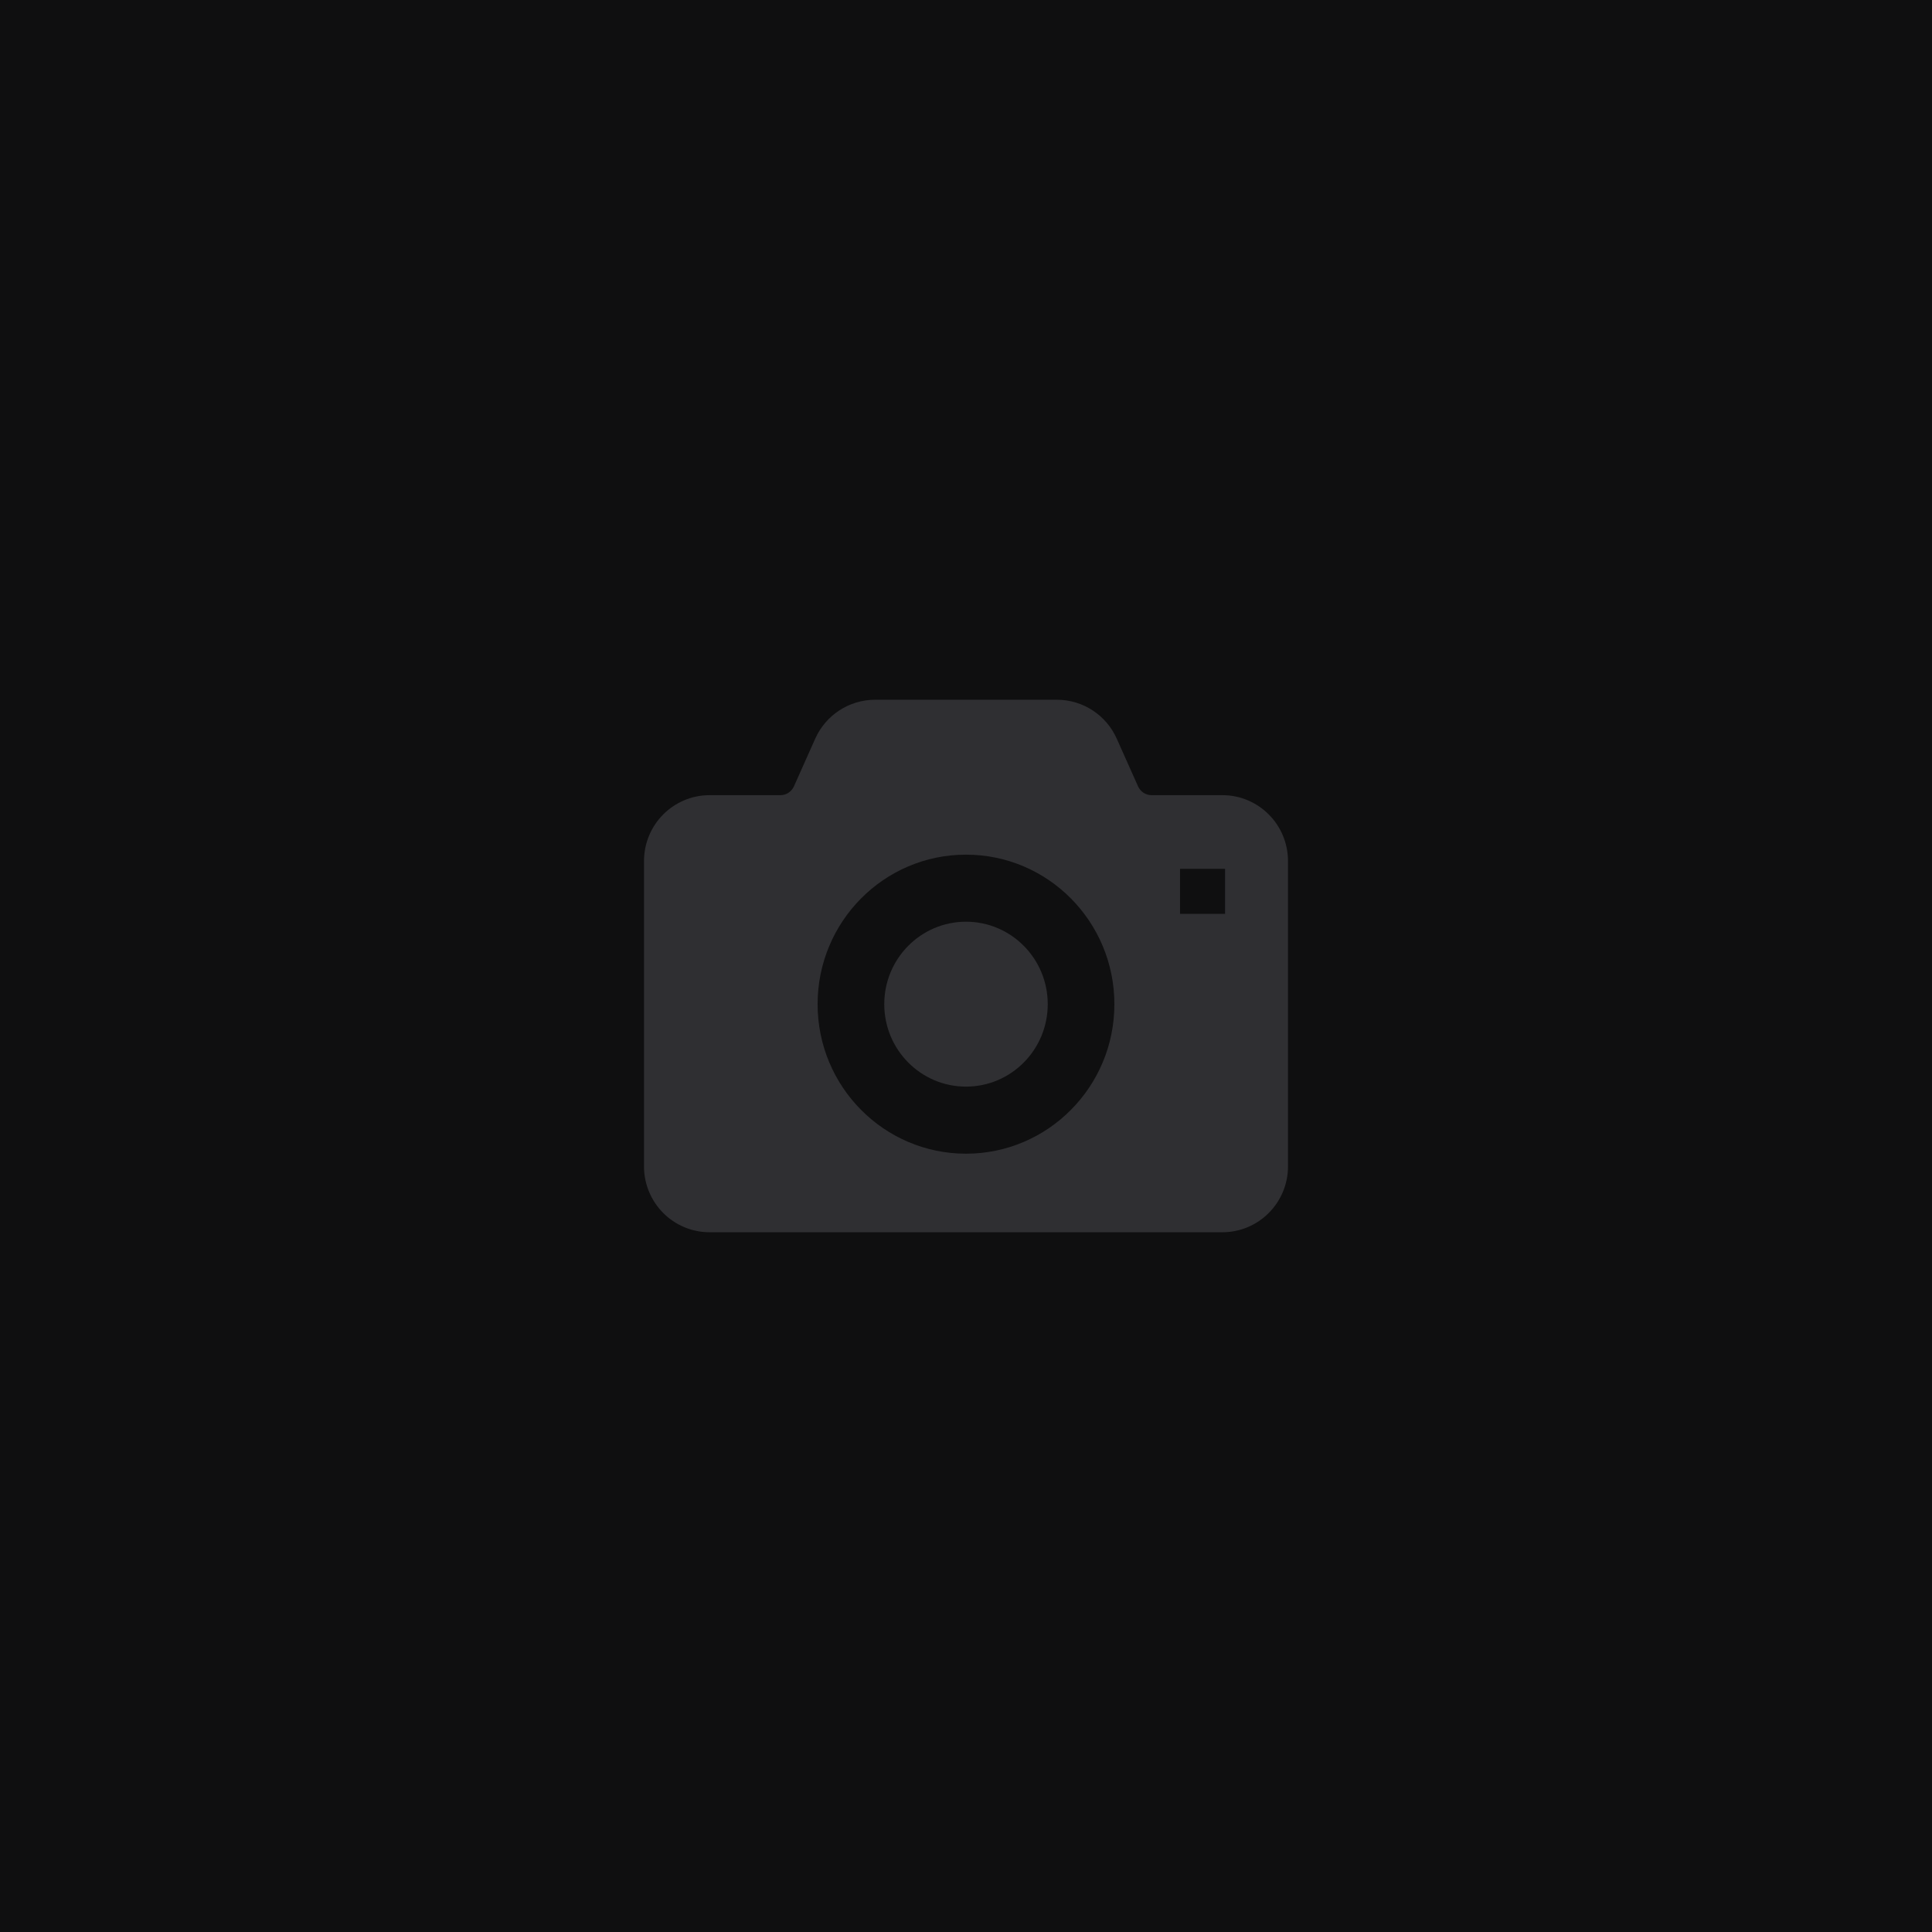 <?xml version="1.0" encoding="UTF-8" standalone="no"?><!DOCTYPE svg PUBLIC "-//W3C//DTD SVG 1.1//EN" "http://www.w3.org/Graphics/SVG/1.1/DTD/svg11.dtd"><svg width="100%" height="100%" viewBox="0 0 120 120" version="1.1" xmlns="http://www.w3.org/2000/svg" xmlns:xlink="http://www.w3.org/1999/xlink" xml:space="preserve" xmlns:serif="http://www.serif.com/" style="fill-rule:evenodd;clip-rule:evenodd;stroke-linejoin:round;stroke-miterlimit:1.414;"><g id="レイヤー1"><rect x="0" y="0" width="120" height="120" style="fill:#0f0f10;"/></g><g><g><path d="M60,57.249c-2.804,0 -5.077,2.293 -5.077,5.122c0,2.83 2.273,5.121 5.077,5.121c2.804,0 5.077,-2.291 5.077,-5.121c0,-2.829 -2.273,-5.122 -5.077,-5.122Z" style="fill:#2f2f32;fill-rule:nonzero;"/><path d="M78.81,50.593c-0.73,-0.739 -1.758,-1.204 -2.881,-1.204l-4.407,0c-0.355,0.001 -0.686,-0.211 -0.839,-0.554l-1.32,-2.955c-0.653,-1.465 -2.104,-2.417 -3.715,-2.417l-11.296,0c-1.61,0 -3.062,0.952 -3.717,2.417l-1.319,2.955c-0.152,0.343 -0.484,0.555 -0.838,0.554l-4.407,0c-1.122,0 -2.153,0.465 -2.884,1.204c-0.732,0.737 -1.187,1.767 -1.187,2.889l0,18.963c0,1.123 0.455,2.152 1.187,2.889c0.731,0.739 1.762,1.204 2.884,1.203l31.858,0c1.123,0.001 2.151,-0.464 2.881,-1.203c0.735,-0.737 1.19,-1.766 1.19,-2.889l0,-18.963c0,-1.122 -0.455,-2.153 -1.19,-2.889Zm-12.29,18.339c-1.662,1.681 -3.975,2.726 -6.52,2.726c-2.545,0 -4.858,-1.045 -6.521,-2.726c-1.665,-1.676 -2.697,-4.004 -2.696,-6.561c-0.001,-2.557 1.031,-4.884 2.696,-6.563c1.663,-1.679 3.975,-2.726 6.521,-2.723c2.545,-0.003 4.858,1.044 6.52,2.723c1.666,1.68 2.698,4.006 2.696,6.563c0.002,2.557 -1.03,4.885 -2.696,6.561Zm9.571,-12.171l-2.796,0l0,-2.797l2.796,0l0,2.797Z" style="fill:#2f2f32;fill-rule:nonzero;"/></g></g></svg>